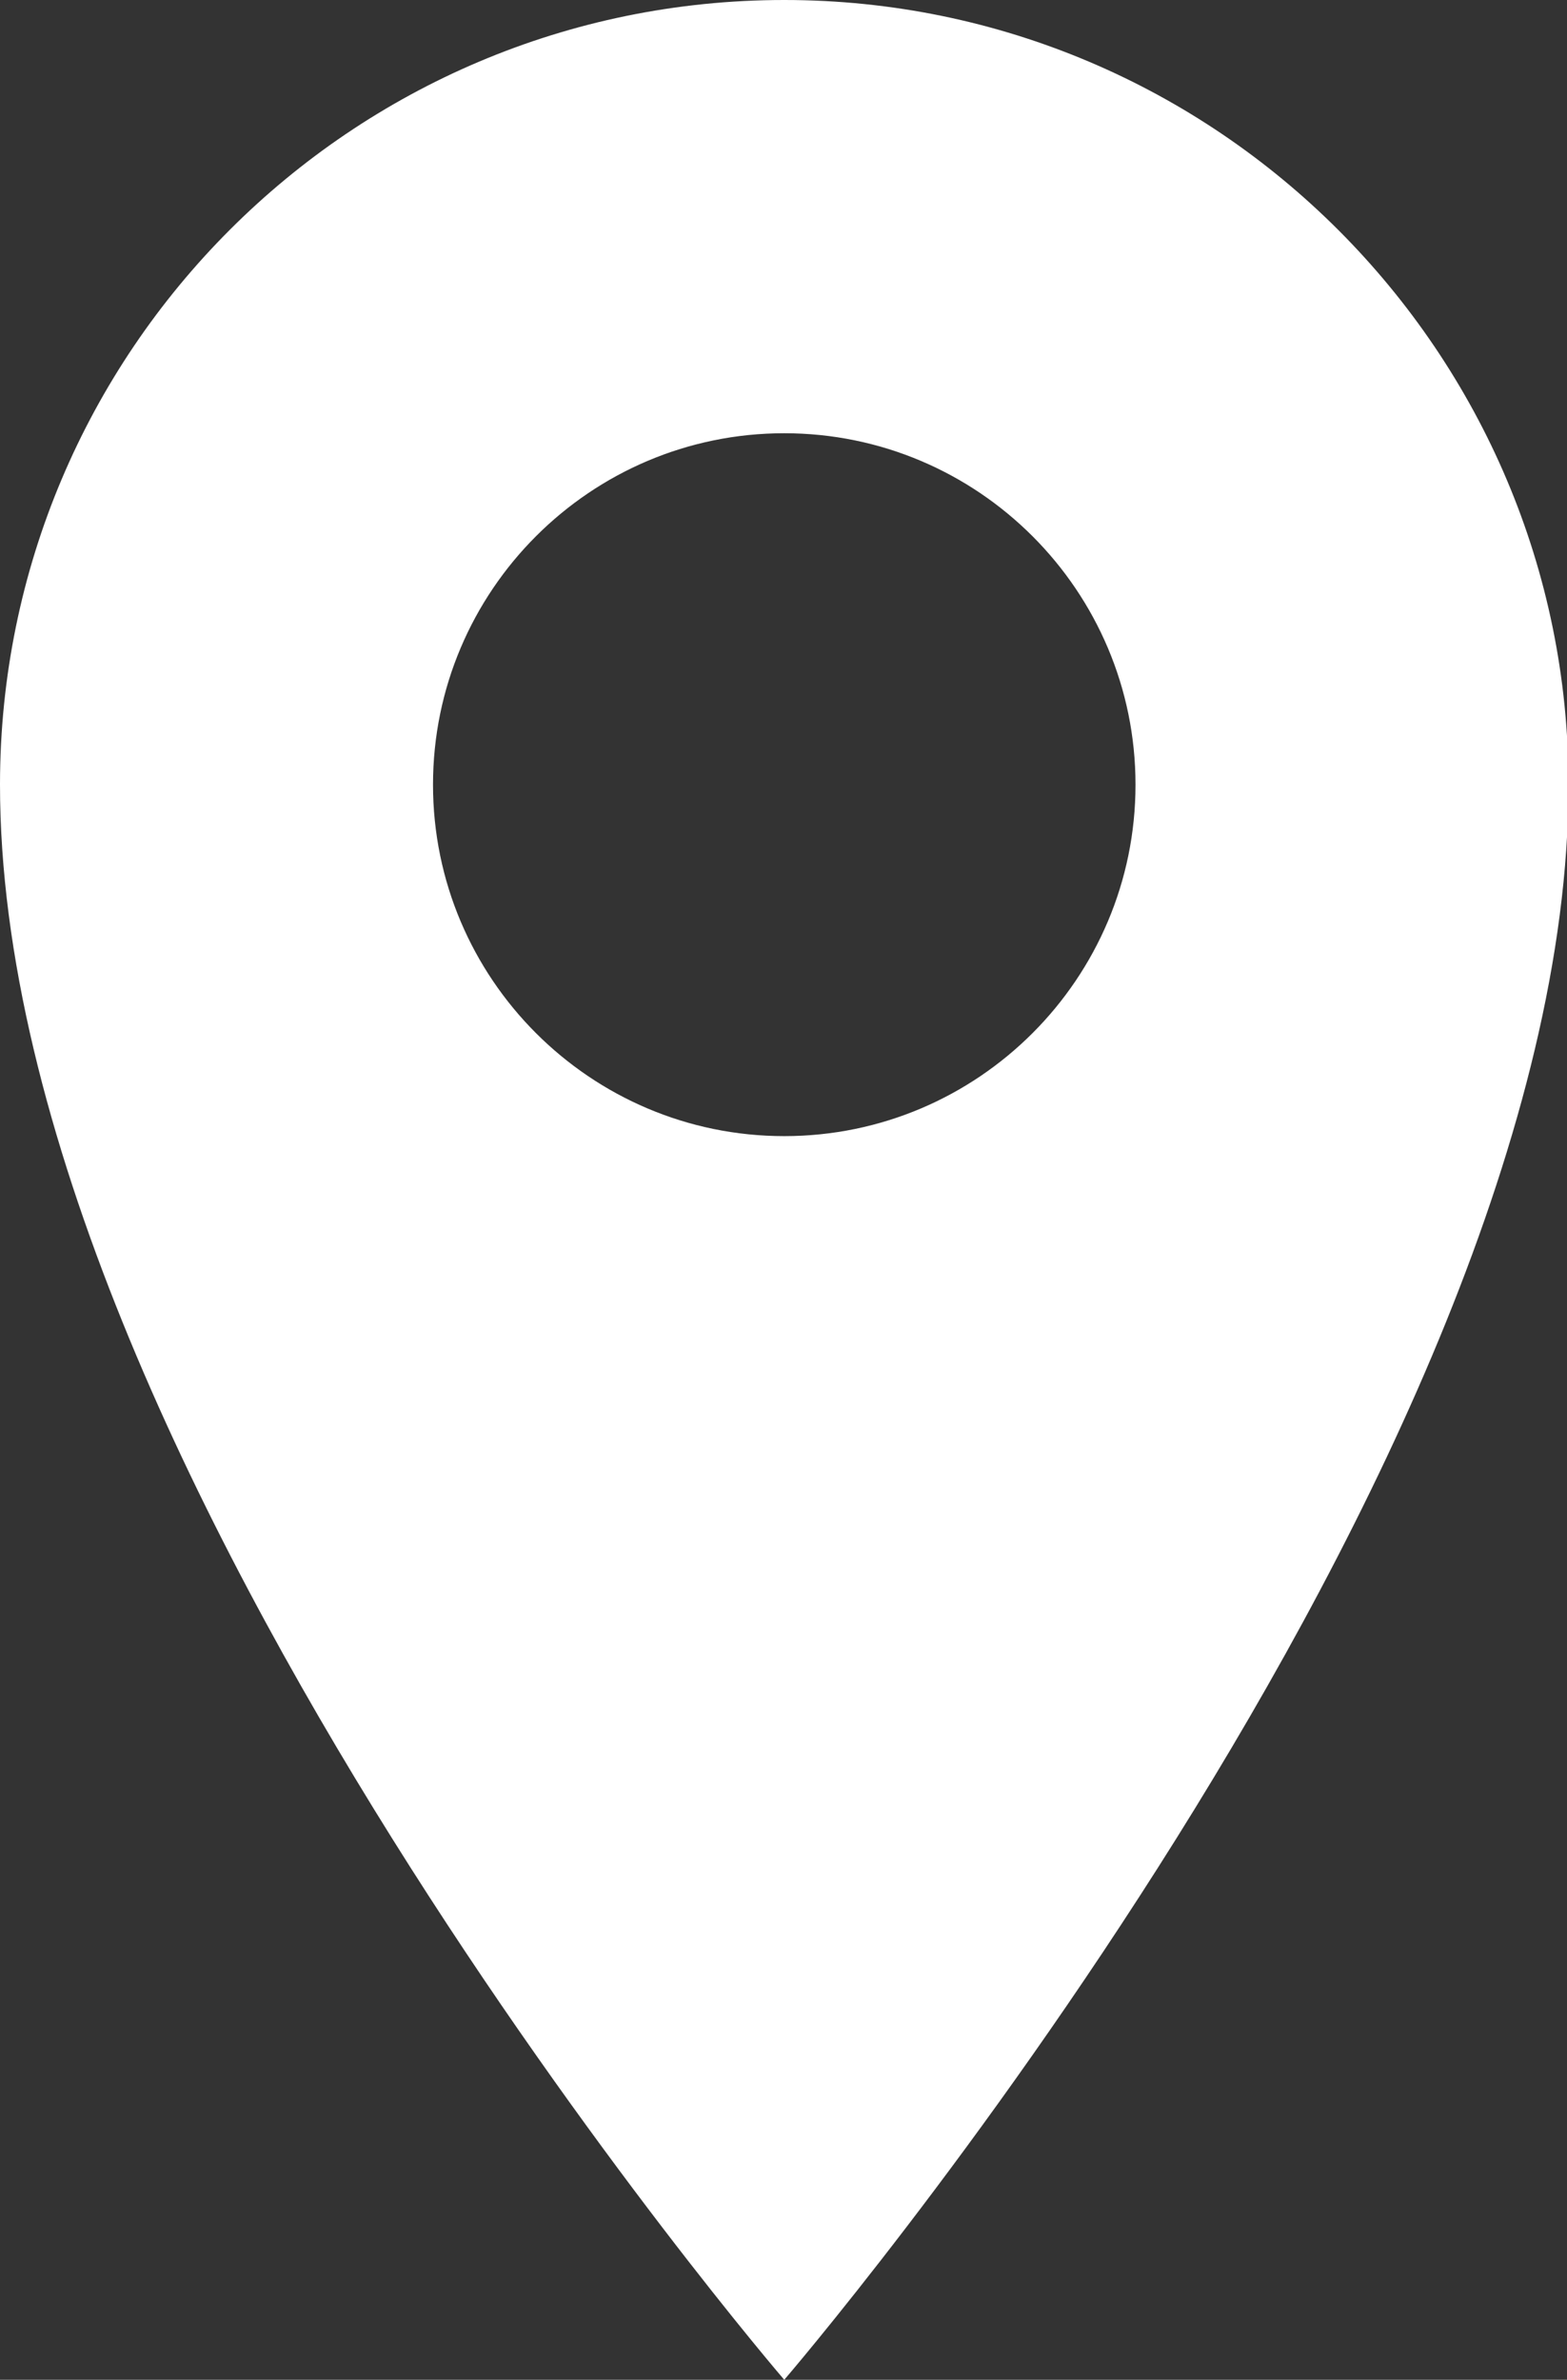 <?xml version="1.0" encoding="UTF-8"?>
<svg id="_レイヤー_2" data-name="レイヤー 2" xmlns="http://www.w3.org/2000/svg" viewBox="0 0 10.35 15.71">
  <rect x="0" y="0" width="10.35" height="15.71" fill="#333333" stroke="none"/>
  <defs>
    <style>
      .cls-1 {
        fill: #fff;
      }
    </style>
  </defs>
  <g id="TOPデザイン">
    <path class="cls-1" d="M5.18,0C2.32,0,0,2.32,0,5.18c0,4.51,5.18,10.53,5.18,10.53,0,0,5.18-6.02,5.18-10.53,0-2.85-2.32-5.18-5.18-5.18ZM5.18,2.86c1.28,0,2.32,1.04,2.32,2.32s-1.04,2.32-2.32,2.32-2.32-1.04-2.32-2.32,1.04-2.32,2.32-2.32Z"/>
  </g>
</svg>